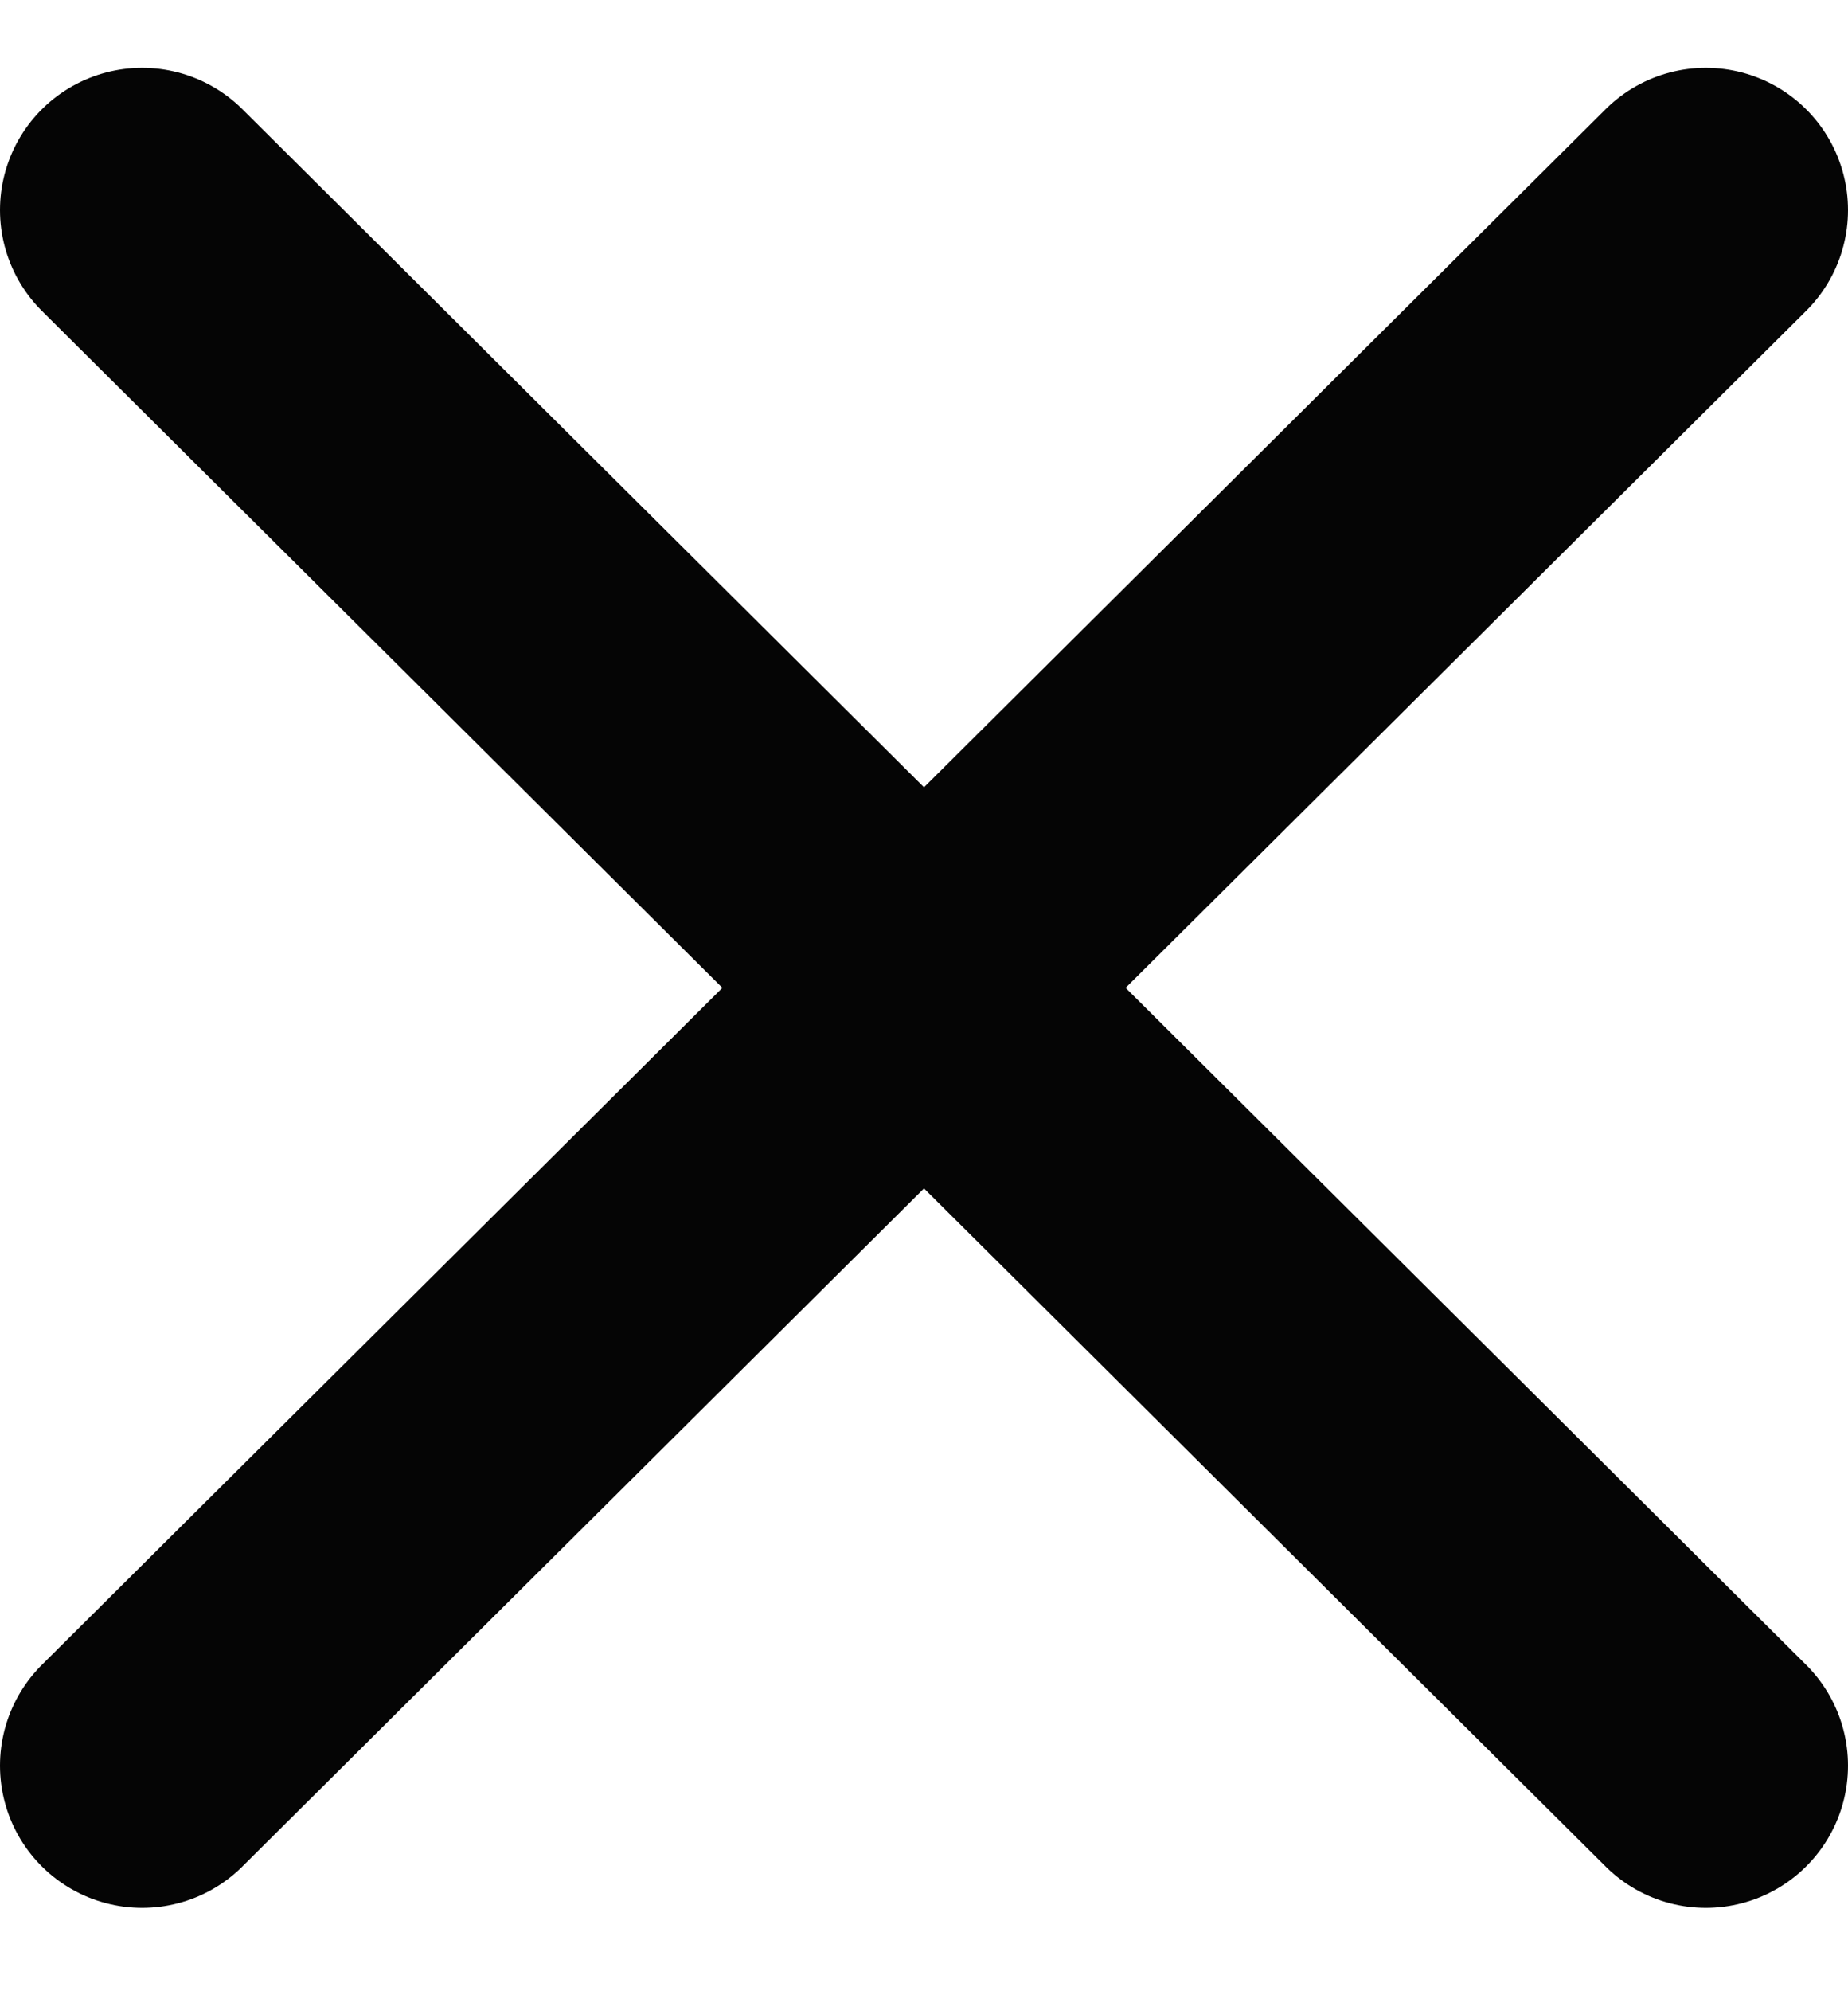 <svg width="13" height="14" xmlns="http://www.w3.org/2000/svg">
    <g stroke="#050505" stroke-width="2" fill="none" fill-rule="evenodd" stroke-linecap="round" stroke-linejoin="round">
        <path d="M1 12.414 12 1.477M1 1.477l11 10.937"/>
    </g>
</svg>
